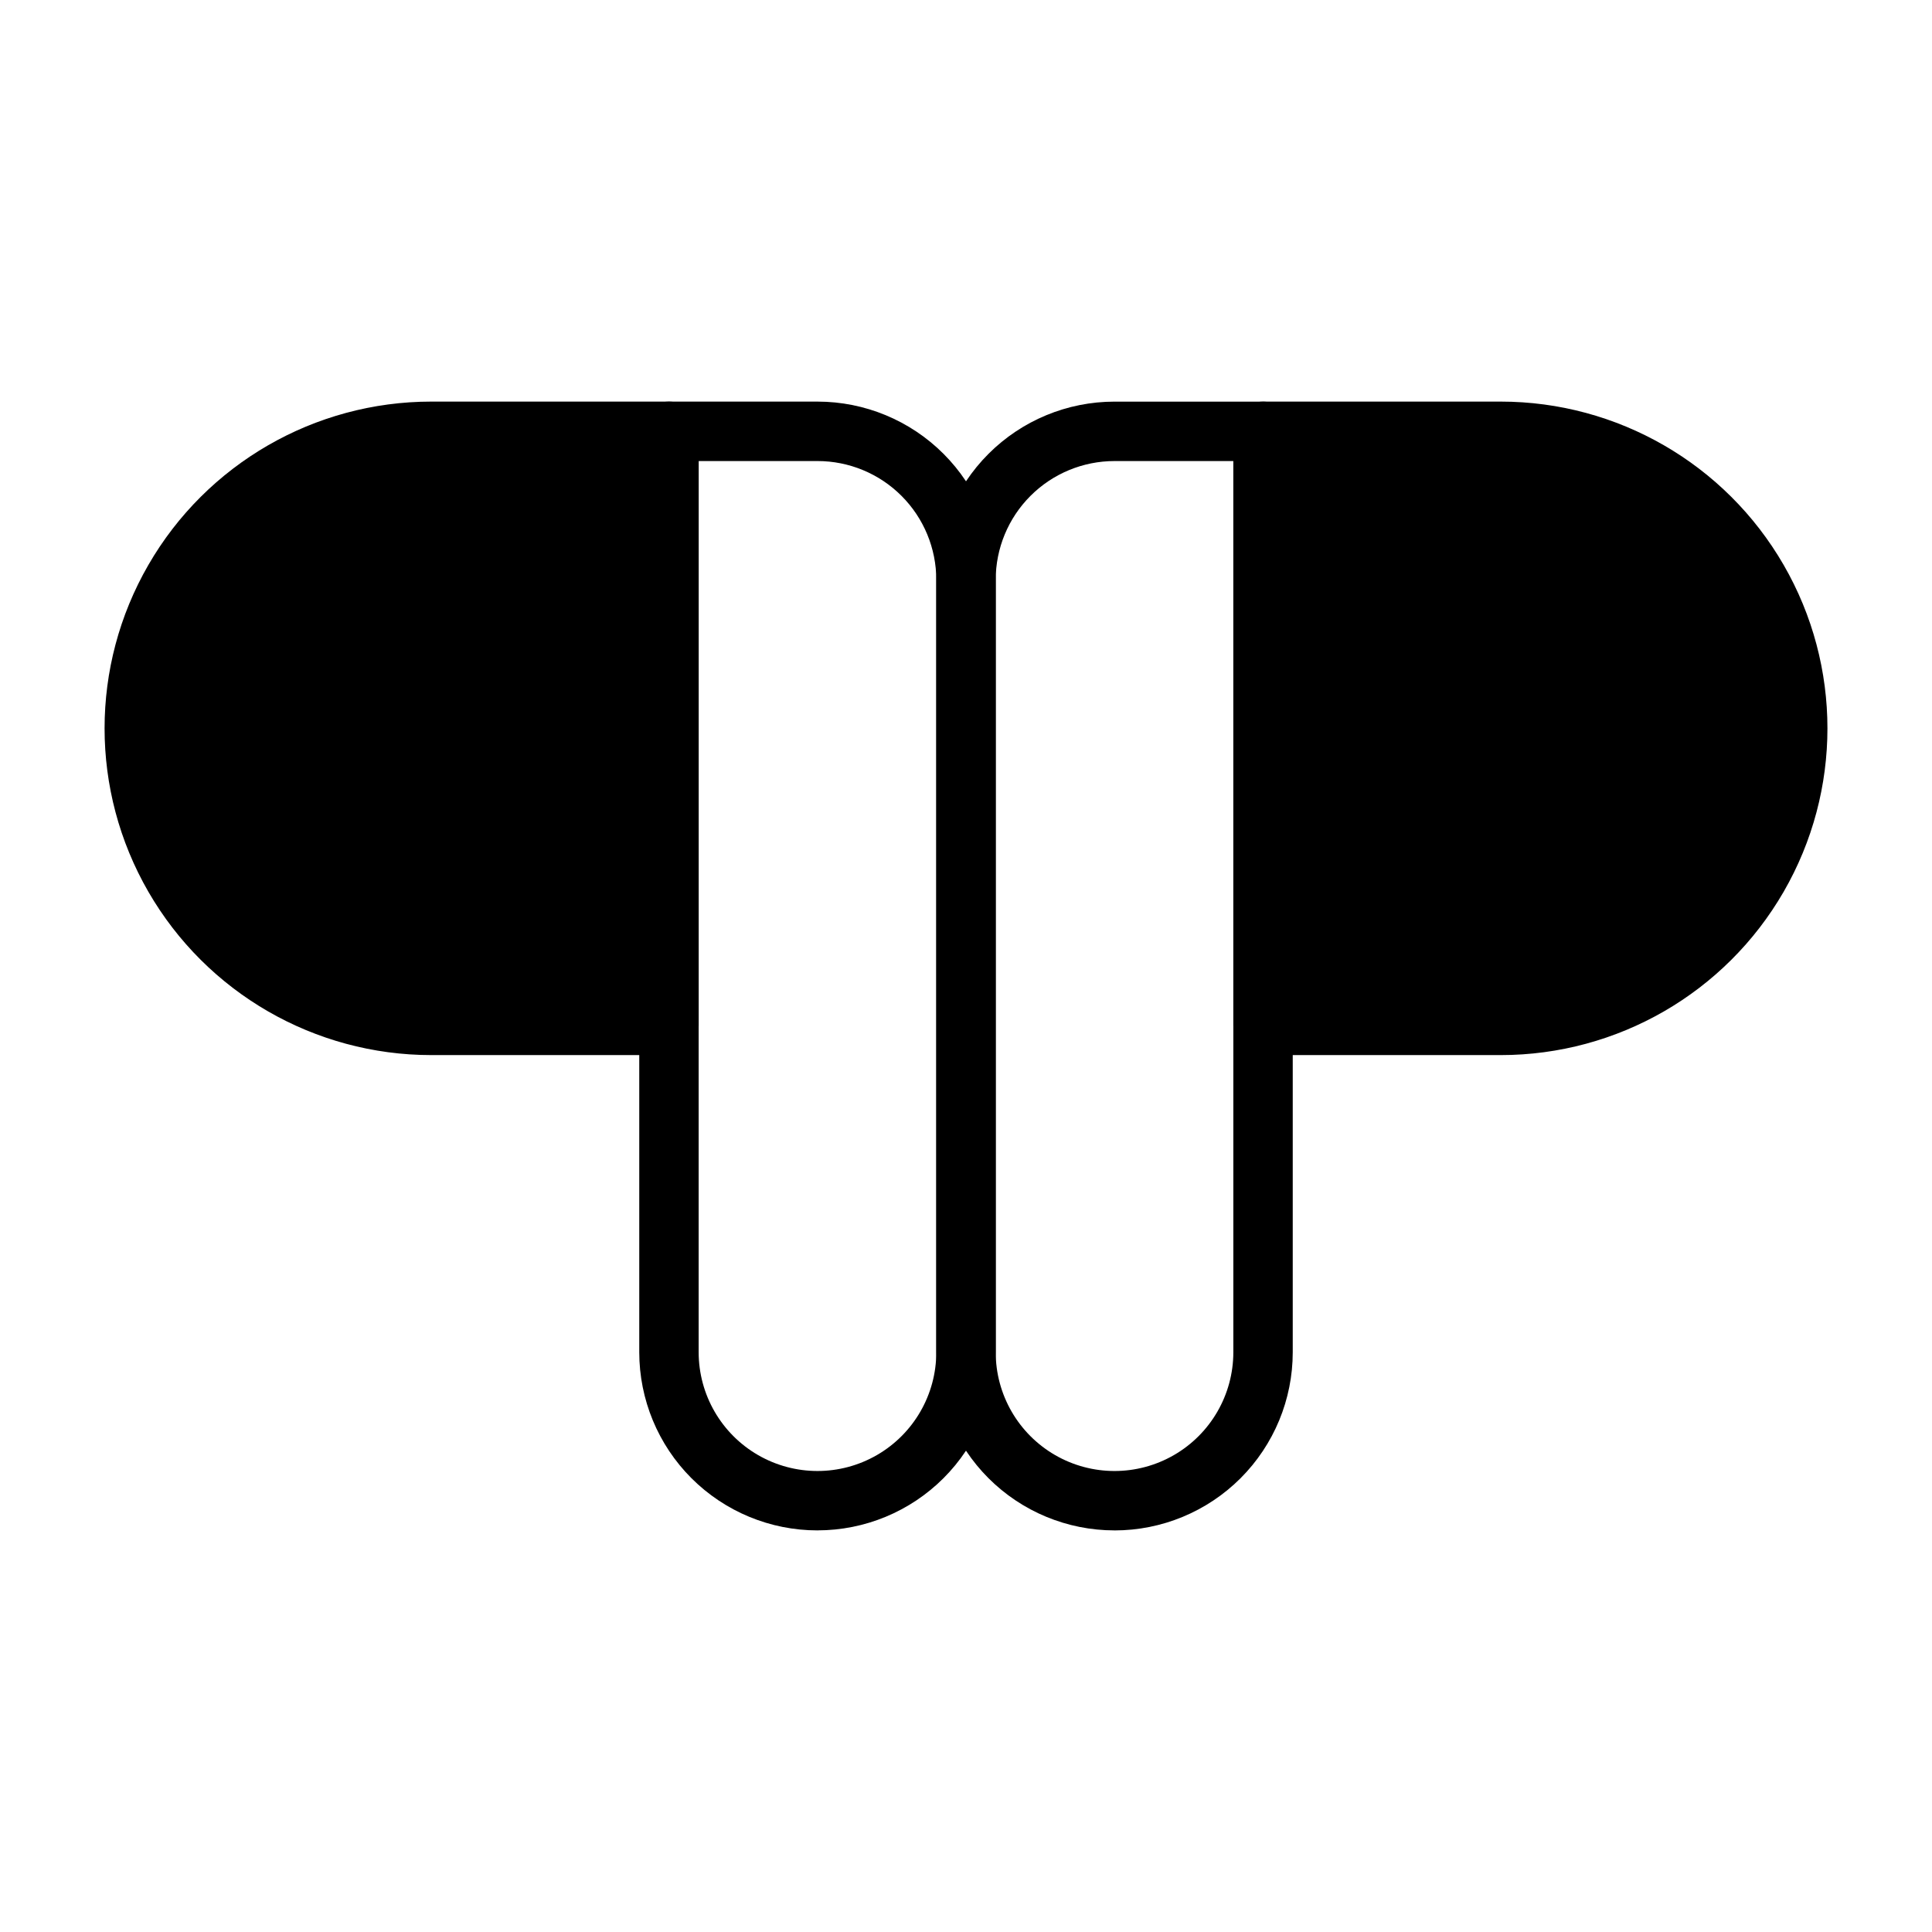 <?xml version="1.0" encoding="UTF-8"?>
<!-- Uploaded to: ICON Repo, www.iconrepo.com, Generator: ICON Repo Mixer Tools -->
<svg fill="#000000" width="800px" height="800px" version="1.1" viewBox="144 144 512 512" xmlns="http://www.w3.org/2000/svg">
 <g>
  <path d="m321.28 423.61h-62.977c-30.934 0-59.523-16.504-74.988-43.293-15.469-26.793-15.469-59.801 0-86.594 15.465-26.793 44.055-43.297 74.988-43.297h62.977c2.09 0 4.09 0.828 5.566 2.305s2.305 3.481 2.305 5.566v157.44c0 2.09-0.828 4.09-2.305 5.566-1.477 1.477-3.477 2.305-5.566 2.305z"/>
  <path d="m258.3 266.18c-25.309 0-48.699 13.5-61.355 35.422s-12.656 48.93 0 70.848c12.656 21.922 36.047 35.426 61.355 35.426h55.105v-141.7z"/>
  <path d="m541.7 423.61h-62.977c-4.348 0-7.871-3.523-7.871-7.871v-157.44c0-4.348 3.523-7.871 7.871-7.871h62.977c30.938 0 59.523 16.504 74.992 43.297 15.465 26.793 15.465 59.801 0 86.594-15.469 26.789-44.055 43.293-74.992 43.293z"/>
  <path d="m486.59 407.87h55.105c25.312 0 48.699-13.504 61.355-35.426 12.656-21.918 12.656-48.926 0-70.848s-36.043-35.422-61.355-35.422h-55.105z"/>
  <path d="m360.64 549.57c-12.523 0-24.539-4.977-33.398-13.832-8.855-8.859-13.832-20.871-13.832-33.398v-244.04c0-4.348 3.523-7.871 7.871-7.871h39.359c12.527 0 24.543 4.977 33.398 13.836 8.859 8.855 13.836 20.871 13.836 33.398v204.67c0 12.527-4.977 24.539-13.836 33.398-8.855 8.855-20.871 13.832-33.398 13.832zm-31.488-283.39v236.16c0 11.25 6.004 21.645 15.746 27.27 9.742 5.625 21.746 5.625 31.488 0 9.742-5.625 15.742-16.02 15.742-27.27v-204.67c0-8.352-3.316-16.363-9.223-22.266-5.902-5.906-13.914-9.223-22.266-9.223z"/>
  <path d="m439.36 549.57c-12.527 0-24.543-4.977-33.398-13.832-8.859-8.859-13.836-20.871-13.836-33.398v-204.67c0-12.527 4.977-24.543 13.836-33.398 8.855-8.859 20.871-13.836 33.398-13.836h39.359c2.086 0 4.09 0.828 5.566 2.305 1.477 1.477 2.305 3.481 2.305 5.566v244.04c0 12.527-4.977 24.539-13.832 33.398-8.859 8.855-20.871 13.832-33.398 13.832zm0-283.39v0.004c-8.352 0-16.359 3.316-22.266 9.223-5.906 5.902-9.223 13.914-9.223 22.266v204.67c0 11.25 6 21.645 15.742 27.27 9.742 5.625 21.746 5.625 31.488 0 9.742-5.625 15.746-16.02 15.746-27.27v-236.16z"/>
 </g>
</svg>
